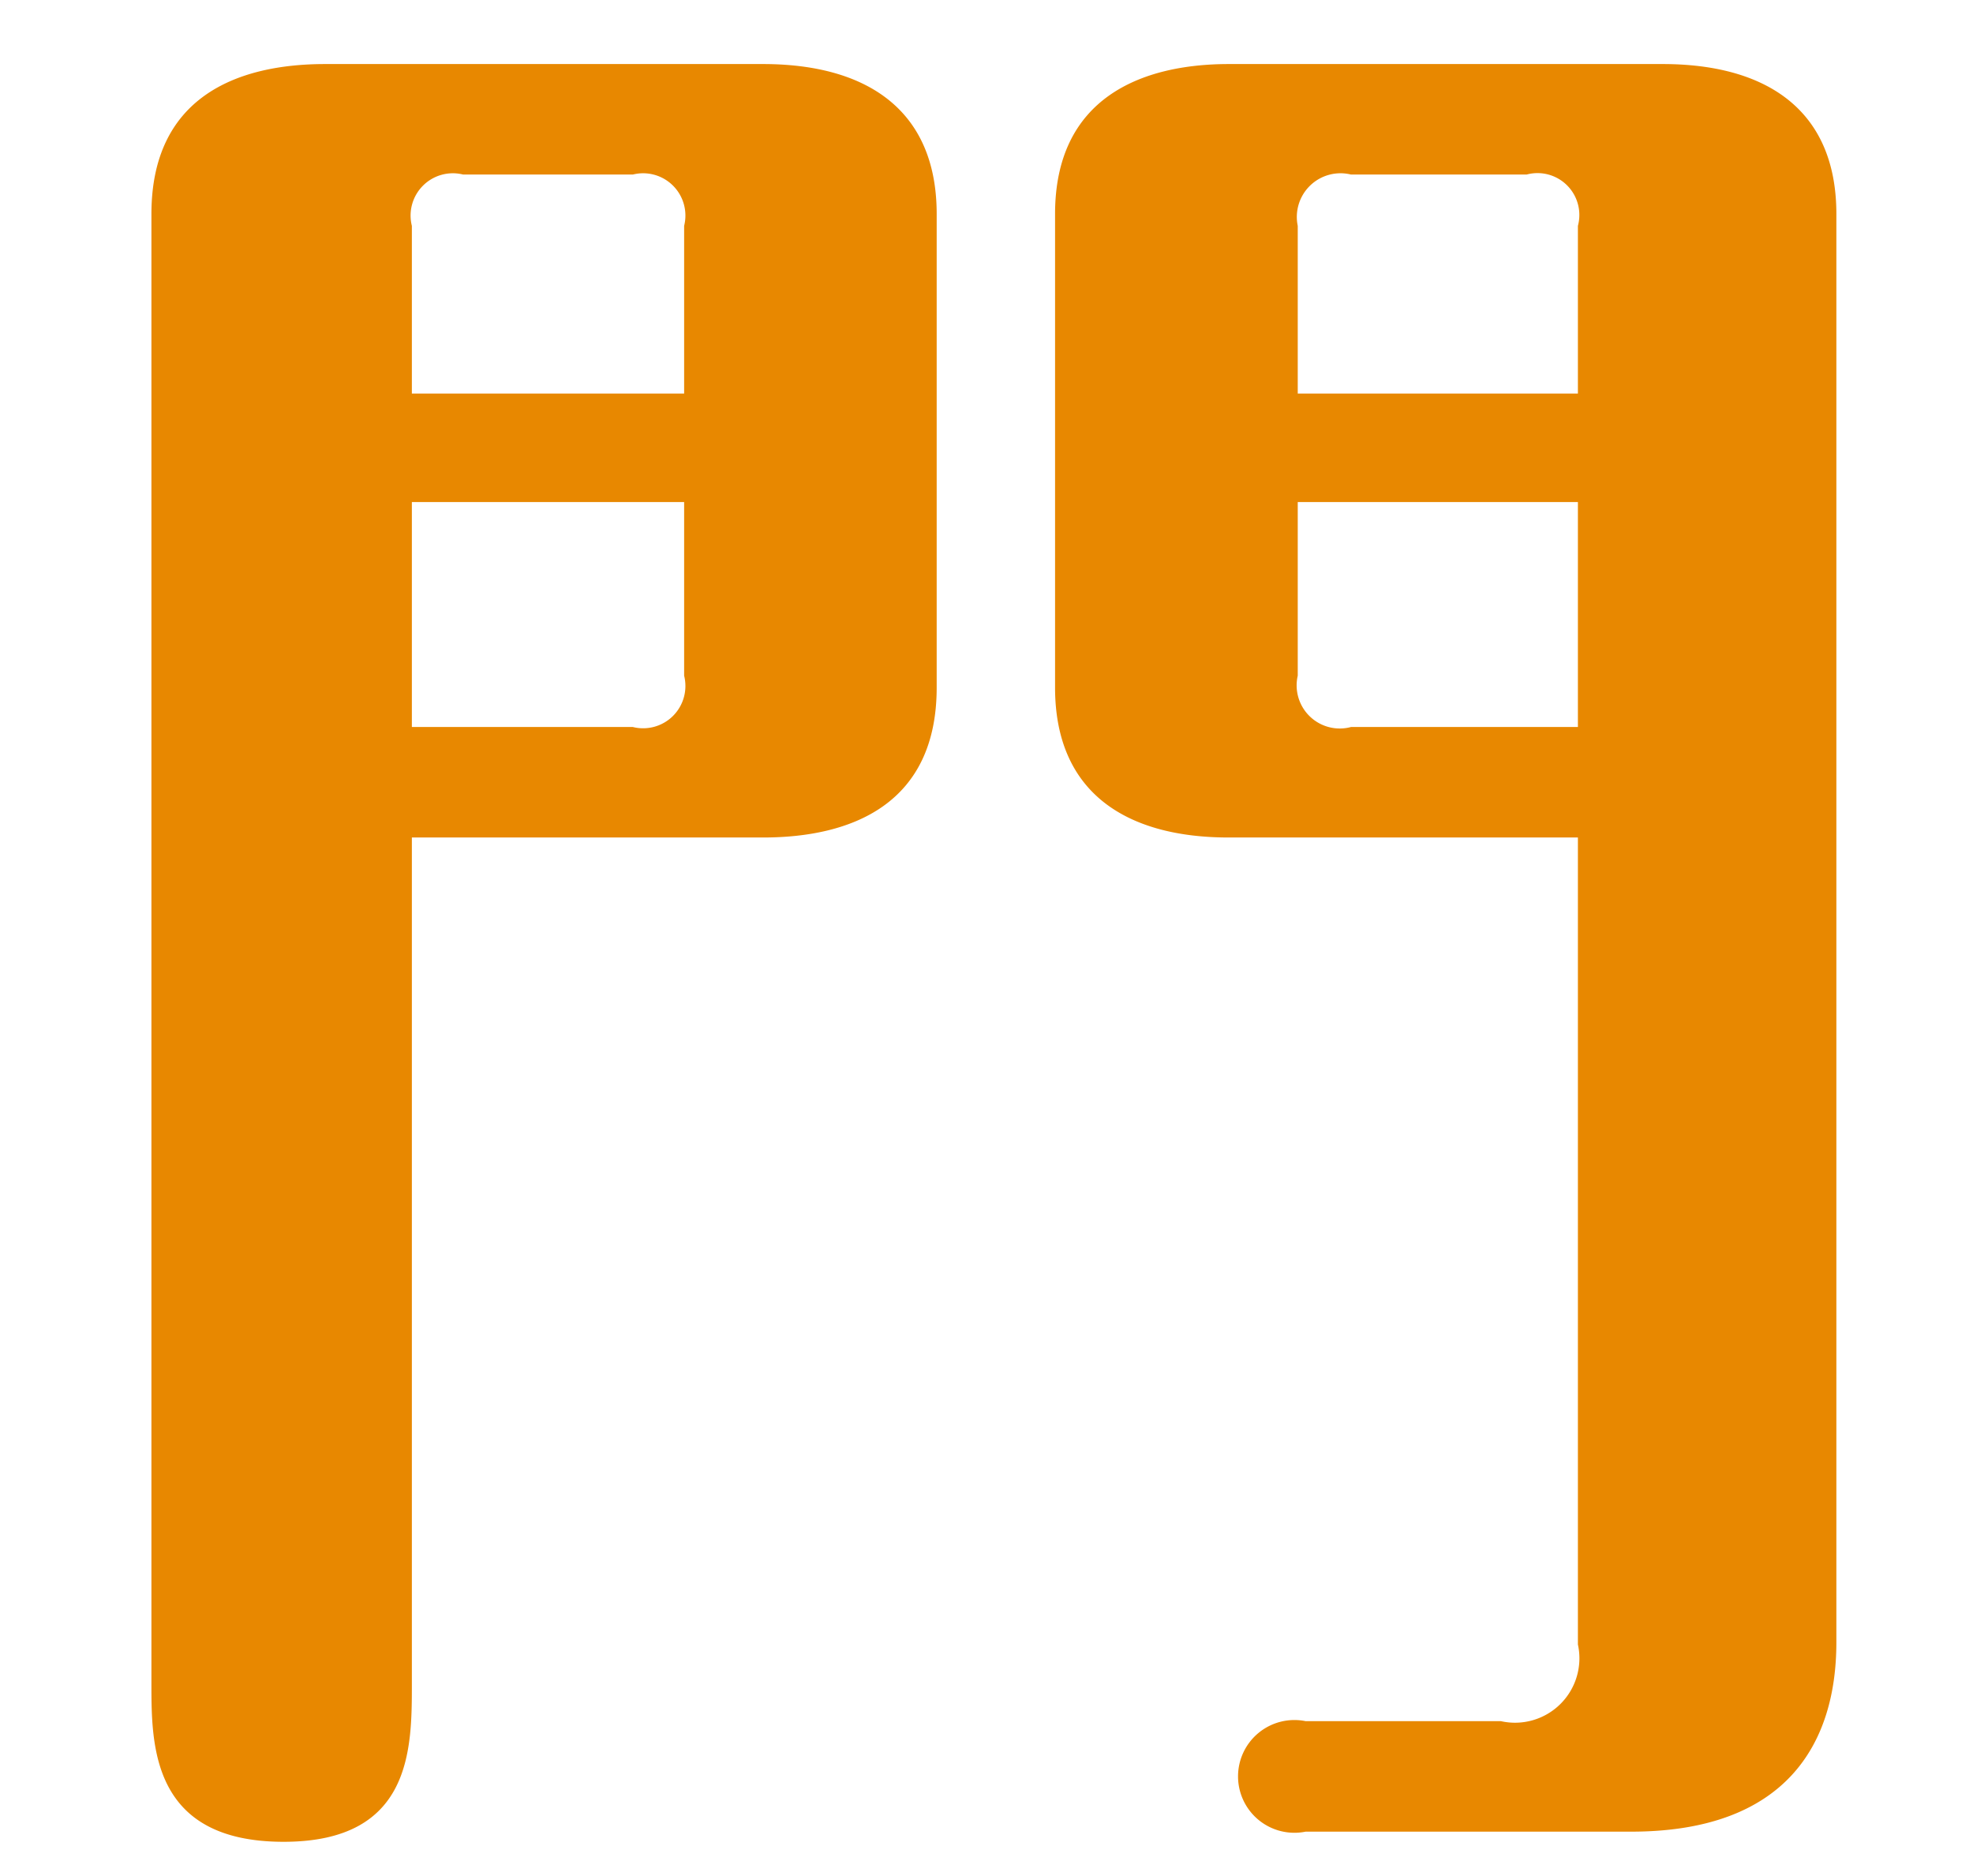 <svg xmlns="http://www.w3.org/2000/svg" width="28" height="26.625" viewBox="0 0 28 26.625">
  <defs>
    <style>
      .cls-1 {
        fill: #e88800;
        fill-rule: evenodd;
      }
    </style>
  </defs>
  <path id="index_feature_dt_in_06.svg" class="cls-1" d="M-128.219,3.188a2.406,2.406,0,0,0,.56-1.288c0-1.008-1.26-1.54-2.492-1.54a1.675,1.675,0,0,0-1.792,1.26A17.578,17.578,0,0,1-137.571,8.7a0.763,0.763,0,0,0-.448.644,0.773,0.773,0,0,0,.728.784,16.239,16.239,0,0,0,5.012-2.912,17.645,17.645,0,0,0,4,3.892,29.707,29.707,0,0,1-9.6,3.948c-0.784.168-1.232,0.252-1.232,0.868a0.777,0.777,0,0,0,.756.784,4.115,4.115,0,0,0,.98-0.14,46.7,46.7,0,0,0,11.536-3.892,45.064,45.064,0,0,0,12.124,3.92,0.777,0.777,0,0,0,.756-0.784,0.926,0.926,0,0,0-.868-0.868,34.008,34.008,0,0,1-9.436-3.7c3.584-2.156,6.664-4.956,6.664-6.3,0-.336-0.2-1.764-2.212-1.764h-9.408Zm5.712,1.568a0.583,0.583,0,0,1,.7.532c0,0.5-2.492,2.884-3.948,4.032a19.119,19.119,0,0,1-3.724-4.564h6.972Zm6.188,14.056c0-1.484-.784-2.688-2.912-2.688h-13.384c-2.184,0-2.912,1.232-2.912,2.688v4.676c0,1.512.784,2.688,2.912,2.688h13.384c2.156,0,2.912-1.2,2.912-2.688V18.812Zm-3.836,4.984a0.675,0.675,0,0,1-.812.812h-9.912a0.684,0.684,0,0,1-.812-0.812V18.5a0.675,0.675,0,0,1,.812-0.812h9.912a0.684,0.684,0,0,1,.812.812V23.8ZM-102.963,15c0.728,1.036,2.268,3.108,2.94,3.108a0.8,0.8,0,0,0,.784-0.784,0.992,0.992,0,0,0-.308-0.672,21.894,21.894,0,0,1-3.3-6.86h2.576a0.819,0.819,0,0,0,.952-0.784,0.82,0.82,0,0,0-.952-0.784h-2.688v-4.4c2.576-.364,3.528-0.56,3.528-1.54A1.858,1.858,0,0,0-101.143.556a3.547,3.547,0,0,0-1.456.42,25.471,25.471,0,0,1-5.012,1.484c-3.22.476-3.3,0.476-3.3,1.148a0.767,0.767,0,0,0,.924.756c0.588,0,1.68-.056,3.36-0.168V8.228h-3.3a0.814,0.814,0,0,0-.952.784,0.819,0.819,0,0,0,.952.784h3.192a24.335,24.335,0,0,1-4.2,10.36,1.024,1.024,0,0,0-.308.672,0.807,0.807,0,0,0,.812.784c0.672,0,2.6-2.408,3.808-4.256V24.3c0,1.176,0,2.408,1.82,2.408,1.848,0,1.848-1.288,1.848-2.408V15Zm11.34,3.052v6.272c0,1.12,0,2.38,1.848,2.38s1.848-1.288,1.848-2.38V17.02l2.548-.728a0.861,0.861,0,0,0,.728-0.812,0.773,0.773,0,0,0-.728-0.784,1.965,1.965,0,0,0-.448.056l-2.1.588V2.8c0-1.092,0-2.352-1.876-2.352-1.82,0-1.82,1.288-1.82,2.352v13.58l-7.924,2.24a0.886,0.886,0,0,0-.756.812,0.8,0.8,0,0,0,.728.812,1.414,1.414,0,0,0,.476-0.084ZM-98.455,2.348a0.812,0.812,0,0,0,.252.56,18.38,18.38,0,0,1,2.24,3.08c0.868,1.428.98,1.652,1.736,1.652A2.079,2.079,0,0,0-92.3,5.568c0-.5,0-1.036-2.688-2.716a11.321,11.321,0,0,0-2.688-1.288A0.782,0.782,0,0,0-98.455,2.348Zm-0.588,6.916a2.126,2.126,0,0,0,.7,1.092,14.821,14.821,0,0,1,2.3,3.864,1.45,1.45,0,0,0,1.456,1.064,2.385,2.385,0,0,0,2.24-2.24c0-.476-0.056-0.98-2.352-2.632A13.156,13.156,0,0,0-98.287,8.48,0.777,0.777,0,0,0-99.043,9.264Zm22.092-7.84c-1.932,0-3.36.9-3.36,3.136V22.732c0,2.772,2.128,3.136,3.36,3.136h14.112c1.932,0,3.36-.868,3.36-3.136V4.56c0-2.772-2.128-3.136-3.36-3.136H-76.951Zm13.58,8.988v5.852H-76.419V10.412h13.048ZM-76.419,8.844V3.916a0.992,0.992,0,0,1,.924-0.924h11.228a0.99,0.99,0,0,1,.9.924V8.844H-76.419Zm13.048,8.988V23.4a0.99,0.99,0,0,1-.9.924H-75.495a1.014,1.014,0,0,1-.924-0.924V17.832h13.048Zm23.38-12.824c2.548,0.728,6.412,2.24,6.412,7.9,0,3.528-1.988,8.26-5.852,9.66-1.176.42-1.456,0.5-1.456,1.176a0.944,0.944,0,0,0,.952.952c0.588,0,10.556-1.2,10.556-11.284C-29.379,5.96-35.007,2.8-41.111,2.8-50.043,2.8-54.3,9.376-54.3,15.2c0,4.312,2.436,8.54,6.524,8.54,3.024,0,4.48-2.212,5.712-5.88C-40.747,14-40.551,11.756-39.991,5.008Zm-4.032,0c-0.224,3.444-.476,8.4-1.848,12.824-0.308,1.036-1.176,3.752-2.408,3.752-0.672,0-2.464-.7-2.464-4.872a15.871,15.871,0,0,1,2.408-8.344A7.838,7.838,0,0,1-44.023,5.008ZM-10.311,16.1a2.779,2.779,0,0,0-.252,1.512v0.56H-26.047a0.808,0.808,0,0,0-.952.784,0.8,0.8,0,0,0,.952.784h3.164a0.814,0.814,0,0,0-.532.728,0.893,0.893,0,0,0,.364.672A16.468,16.468,0,0,1-20.7,24.188c0.616,1.092.924,1.652,1.988,1.652a2.17,2.17,0,0,0,2.156-2.016c0-1.064-.84-1.708-2.128-2.464a18.711,18.711,0,0,0-3.64-1.624h11.76v4.032a0.914,0.914,0,0,1-1.092,1.092h-2.436a0.819,0.819,0,0,0-.952.784,0.813,0.813,0,0,0,.952.784h4.452c2.184,0,2.912-1.2,2.912-2.688v-4H-1.8a0.819,0.819,0,0,0,.952-0.784A0.813,0.813,0,0,0-1.8,18.168H-6.727V17.636a2.831,2.831,0,0,0-.252-1.54c0.924,0,3.22,0,3.22-2.688V8.956c0-1.512-.784-2.688-2.912-2.688h-5.348V4.308H-1.743A0.819,0.819,0,0,0-.791,3.524,0.825,0.825,0,0,0-1.743,2.74H-12.019c0-1.008,0-2.324-1.9-2.324s-1.9,1.456-1.9,2.324h-10.22A0.808,0.808,0,0,0-27,3.524a0.813,0.813,0,0,0,.952.784h10.22v1.96H-21.2c-2.184,0-2.912,1.232-2.912,2.688v4.452c0,1.512.784,2.688,2.912,2.688h10.892Zm1.932-8.26a0.684,0.684,0,0,1,.812.812v1.736h-4.452V7.836h3.64Zm0.812,5.88a0.684,0.684,0,0,1-.812.812h-3.64v-2.6h4.452v1.792Zm-11.76.812a0.665,0.665,0,0,1-.812-0.812V11.924h4.312v2.6h-3.5Zm-0.812-5.88a0.675,0.675,0,0,1,.812-0.812h3.5v2.548h-4.312V8.648ZM22.393,12.26V23.712A0.914,0.914,0,0,1,21.3,24.8H18.529a0.8,0.8,0,1,0,0,1.568h4.62c2.184,0,2.912-1.232,2.912-2.688V3.412c0-1.512-1.036-2.128-2.464-2.128h-6.16c-1.232,0-2.464.476-2.464,2.128v6.72c0,1.512,1.036,2.128,2.464,2.128h4.956Zm0-4.76v3.192h-3.22a0.612,0.612,0,0,1-.756-0.728V7.5h3.976ZM18.417,5.96V3.58a0.62,0.62,0,0,1,.756-0.728h2.492a0.594,0.594,0,0,1,.728.728V5.96H18.417ZM5.845,12.26h4.984c1.26,0,2.464-.476,2.464-2.128V3.412c0-1.512-1.036-2.128-2.464-2.128H4.613c-1.26,0-2.464.476-2.464,2.128v20.86c0,0.868,0,2.24,1.876,2.24,1.82,0,1.82-1.316,1.82-2.24V12.26ZM9.709,7.5V9.964a0.6,0.6,0,0,1-.728.728H5.845V7.5H9.709ZM5.845,5.96V3.58a0.6,0.6,0,0,1,.728-0.728H8.981a0.6,0.6,0,0,1,.728.728V5.96H5.845Zm47.04,7.952a0.781,0.781,0,0,0,.924-0.756,0.808,0.808,0,0,0-.952-0.784H46.221c0.056-.588.14-1.988,0.14-4.424h5.264a0.8,0.8,0,1,0,0-1.568H41.013a2.562,2.562,0,0,0,.728-1.568c0-1.064-1.316-1.624-2.24-1.624-1.26,0-1.512.84-1.848,1.876a25.706,25.706,0,0,1-2.24,4.788,0.986,0.986,0,0,0-.224.616,0.759,0.759,0,0,0,.784.756c0.644,0,2.6-1.96,3.78-3.276h2.716c0,0.728-.056,3.864-0.112,4.424H35.889a0.808,0.808,0,0,0-.952.784,0.8,0.8,0,0,0,.952.756h6.244c-0.672,3.36-2.884,5.964-6.58,7.644a0.753,0.753,0,0,0-.476.728,0.775,0.775,0,0,0,.756.784c0.952,0,6.412-2.408,8.82-5.964a16.361,16.361,0,0,0,8.736,5.964,0.758,0.758,0,0,0,.756-0.784,0.81,0.81,0,0,0-.532-0.756A13.84,13.84,0,0,1,47,13.912h5.88ZM33.873,3.888A0.971,0.971,0,0,1,34.8,2.964H53.641a0.819,0.819,0,0,0,.952-0.784A0.813,0.813,0,0,0,53.641,1.4h-20.3c-1.9,0-3.332.9-3.332,3.136v18c0,2.772,2.128,3.136,3.36,3.136H54.145a0.8,0.8,0,1,0,0-1.568H34.8a0.949,0.949,0,0,1-.924-0.924V3.888ZM61.845,24.832a1.812,1.812,0,0,0,1.932-1.764c0-.42-0.14-1.232-0.224-2.156-0.084-.784-0.252-4.48-0.252-7.224a60.172,60.172,0,0,1,.42-7.364c0.056-.336.336-2.352,0.336-2.6,0-1.176-1.008-1.624-2.1-1.624a1.813,1.813,0,0,0-1.876,1.848,91.083,91.083,0,0,0-.644,10.108c0,2.212.168,6.44,0.308,8.176C59.885,23.88,60.053,24.832,61.845,24.832ZM80.6,5.344c0-1.736-1.6-1.736-3.7-1.736a48.852,48.852,0,0,0-8.428.84C67.725,4.588,67,4.728,67,5.624a1,1,0,0,0,.98,1.036,6.58,6.58,0,0,0,.868-0.112,29.664,29.664,0,0,1,3.948-.28,29.974,29.974,0,0,1,4.34.336c0.308,0.056,1.764.364,2.1,0.364A1.4,1.4,0,0,0,80.6,5.344Zm-0.28,14.672c-0.252,0-1.68.308-2.044,0.364a32.073,32.073,0,0,1-5.4.5c-3.864,0-4.172-.924-4.172-1.876a3.317,3.317,0,0,1,.2-1.064,3.488,3.488,0,0,0,.336-0.952,0.9,0.9,0,0,0-.98-0.868c-0.98,0-1.988,2.3-1.988,3.808,0,3.052,1.988,3.892,8.12,3.892,7.168,0,7.476-.672,7.476-2.1A1.571,1.571,0,0,0,80.325,20.016Zm20.44-12.18c0-.616-0.028-3.612-0.056-4.312-0.028-1.148-.056-2.576-2.268-2.576-2.072,0-2.072,1.26-2.072,2.324,0,0.476.308,11.48,0.364,13.16-7.56-.28-9.828,2.436-9.828,5.04,0,4.4,6.58,4.452,7.168,4.452,7.028,0,6.944-3.752,6.86-6.216a13.081,13.081,0,0,1,4.2,2.716c1.288,1.288,1.428,1.428,2.1,1.428a2.035,2.035,0,0,0,1.876-1.988c0-1.568-4.284-3.976-8.232-4.872-0.056-3.78-.056-4.2-0.084-7.308,1.372,0.028,4.7-.112,6.3-0.168,0.98-.028,1.624-0.056,1.624-0.924a0.9,0.9,0,0,0-1.036-.924C106.7,7.668,101.857,7.864,100.765,7.836Zm-3.976,10.64c0.056,3.668.084,5.544-2.744,5.544-1.848,0-3.416-.952-3.416-2.464,0-1.484,1.428-3.136,4.956-3.136C96.033,18.42,96.453,18.448,96.789,18.476Zm30.52-14.84c-1.036,1.008-9.576,9.212-10.36,9.968-1.876,1.736-2.24,2.128-2.24,3a1.96,1.96,0,0,0,1.932,1.96c0.9,0,1.148-.308,2.464-1.764,2.576-2.828,5.068-4.732,8.484-4.732,4.452,0,5.432,3.444,5.432,5.544a6.627,6.627,0,0,1-2.436,5.04c-0.308-1.344-1.148-5.1-6.16-5.1-2.856,0-4.844,1.512-4.844,3.864,0,2.52,2.6,4.368,6.692,4.368,7.084,0,10.92-3.7,10.92-8.484,0-5.376-5.152-7.056-8.568-7.056a10.862,10.862,0,0,0-3.724.616c1.652-1.54,4.648-4.144,6.132-5.46,1.624-1.4,1.876-1.624,1.876-2.352,0-1.456-1.456-1.456-2.016-1.456-0.308,0-1.82.084-2.184,0.112-3.36.14-6.832,0.252-8.764,0.28-0.756.028-1.6,0.028-1.6,1.092a0.986,0.986,0,0,0,1.008,1.064C120.309,4.14,126.105,3.72,127.309,3.636Zm0.308,20.384a6.538,6.538,0,0,1-1.344.14c-2.94,0-3.612-1.708-3.612-2.6a2.005,2.005,0,0,1,2.016-2.1C126.637,19.456,127.421,21.416,127.617,24.02ZM-134.911,65.468c0,0.98,0,2.24,1.652,2.24,1.708,0,1.708-1.2,1.708-2.3v-9.94c0.392-.112,1.12-0.308,1.232-0.336,0.448,1.96.532,2.324,1.372,2.324a1.791,1.791,0,0,0,1.6-2.016,1.268,1.268,0,0,0,1.064.616,55.685,55.685,0,0,0,9.184-1.68c0.336,0.952.56,1.652,1.652,1.652a2.122,2.122,0,0,0,2.156-1.848c0-1.4-4.34-5.32-4.984-5.32a0.777,0.777,0,0,0-.784.756,4.706,4.706,0,0,0,.42.952c0.392,0.84.812,1.68,0.952,2.1-2.352.224-2.6,0.252-5.04,0.392,0.7-.98,2.856-3.948,2.856-4.9,0-1.148-1.484-1.54-2.24-1.54-1.344,0-1.54.84-1.848,2.24a30.546,30.546,0,0,1-1.316,4.312c-1.232,0-1.372,0-1.652.168a1.416,1.416,0,0,0-.644,1.428c-1.064-2.072-2.688-3.864-3.136-3.864a0.7,0.7,0,0,0-.7.728,1.141,1.141,0,0,0,.14.5c0.252,0.588.392,0.98,0.56,1.484-1.26.14-2.464,0.252-3.724,0.28,1.26-1.148,2.8-2.884,3.892-4.088,1.988-2.184,2.268-2.688,2.268-3.248a2.1,2.1,0,0,0-2.072-1.652,1.37,1.37,0,0,0-1.316.812c-0.252.448-1.288,2.436-1.512,2.828a5.1,5.1,0,0,0-1.4-1.4c1.12-1.148,3.164-3.36,3.164-4.256,0-.952-1.148-1.484-1.988-1.484a1.274,1.274,0,0,0-1.372,1.064,24.2,24.2,0,0,1-1.428,3.556,8.3,8.3,0,0,0-2.016-1.064,0.746,0.746,0,0,0-.728.756c0,0.308.084,0.392,0.784,1.148a16.1,16.1,0,0,1,2.408,3.668,1.116,1.116,0,0,0,.9.7c-0.448.672-1.316,1.848-2.072,2.744-0.448,0-1.288,0-1.372.028a1.339,1.339,0,0,0-.868,1.344,1.4,1.4,0,0,0,1.2,1.512,28.025,28.025,0,0,0,3.052-.616v9.212Zm6.244-2.66c-0.112.2-.308,0.588-0.448,0.812a2.011,2.011,0,0,0-.588,1.344,1.743,1.743,0,0,0,1.68,1.708c1.12,0,1.4-.952,1.624-1.736a26.615,26.615,0,0,0,.84-6.02,0.791,0.791,0,0,0-.868-0.784,0.62,0.62,0,0,0-.644.56,22.937,22.937,0,0,1-1.008,2.884,6.959,6.959,0,0,0-1.008-2.688c-0.364-.672-1.12-1.9-1.54-1.9a0.669,0.669,0,0,0-.644.672c0,0.14.224,0.84,0.252,0.98a15.5,15.5,0,0,1,.336,2.6c0.056,1.232.112,1.848,1.12,1.848A1.425,1.425,0,0,0-128.667,62.808Zm11.088-3.92c0-.98-1.148-1.652-1.876-2.072a10.062,10.062,0,0,0-2.6-1.12,0.776,0.776,0,0,0-.784.756,0.7,0.7,0,0,0,.224.476,19.642,19.642,0,0,1,2.128,3.024,1.168,1.168,0,0,0,1.092.616A1.9,1.9,0,0,0-117.579,58.888Zm-3.808,1.316c0-1.064,0-2.212-1.68-2.212-1.6,0-1.6,1.2-1.6,2.212v5.068c0,1.512,1.036,2.128,2.464,2.128h3.052c2.884,0,2.884-3.864,2.884-4.144,0-1.2-1.512-1.2-1.708-1.2-1.26,0-1.344.616-1.484,1.82-0.224,1.764-.252,1.96-0.84,1.96-0.9,0-1.092,0-1.092-.728V60.2Zm7,5.292a1.911,1.911,0,0,0,1.792-1.9,14.78,14.78,0,0,0-2.492-4.788c-0.588-.84-0.728-0.98-1.12-0.98a0.782,0.782,0,0,0-.784.784,7.1,7.1,0,0,0,.28.924,20.392,20.392,0,0,1,.616,3.08C-115.843,65.02-115.815,65.5-114.387,65.5Zm-5.292-21.84a0.341,0.341,0,0,1,.336.252c1.96,4.452,5.628,6.524,6.02,6.524a0.8,0.8,0,0,0,.784-0.784,1.247,1.247,0,0,0-.392-0.756,13.964,13.964,0,0,1-2.884-5.348,1.736,1.736,0,0,0-1.792-1.456h-3.612a0.819,0.819,0,0,0-.952.784,0.808,0.808,0,0,0,.952.784h1.54Zm-4.872-1.456a1.348,1.348,0,0,0-1.512,1.232,14.82,14.82,0,0,1-1.652,4.088,11.879,11.879,0,0,0-1.176,2.044,0.777,0.777,0,0,0,.784.756c0.98,0,5.46-4.956,5.46-6.468A1.958,1.958,0,0,0-124.551,42.2Zm-13.888,24.332c0.532,0,1.092-1.12,1.4-1.708a19.411,19.411,0,0,0,1.82-6.02,1.539,1.539,0,0,0-1.736-1.372c-1.316,0-1.344,1.036-1.344,1.82a25.529,25.529,0,0,1-.448,4.816c-0.056.252-.392,1.568-0.392,1.708A0.724,0.724,0,0,0-138.439,66.532Zm50.288-7.476c0-1.876-1.26-2.632-2.884-2.632h-13.692c-1.4,0-2.884.56-2.884,2.632v5.488c0,1.876,1.26,2.632,2.884,2.632h13.692c1.4,0,2.884-.56,2.884-2.632V59.056Zm-3.892,5.684a0.848,0.848,0,0,1-.84.868h-10a0.872,0.872,0,0,1-.868-0.868V58.86a0.871,0.871,0,0,1,.868-0.868h10a0.848,0.848,0,0,1,.84.868v5.88Zm-19.208-11.9a0.747,0.747,0,0,0,.728.784c0.756,0,8.036-3.108,12.04-8.176a0.68,0.68,0,0,1,.588-0.392,0.746,0.746,0,0,1,.588.42c4.592,5.88,11.956,8.092,12.012,8.092a0.778,0.778,0,0,0,.756-0.812,0.93,0.93,0,0,0-.616-0.784,25.478,25.478,0,0,1-9.268-8.6c-0.9-1.344-1.344-2.016-3.528-2.016a3.258,3.258,0,0,0-3.248,1.568,25.566,25.566,0,0,1-9.352,9.1A0.985,0.985,0,0,0-111.251,52.84Zm7.112-1.344c-0.476,0-1.176,0-1.176.784s0.728,0.784,1.176.784h12.488c0.448,0,1.148,0,1.148-.784s-0.7-.784-1.148-0.784h-12.488Zm27.552-5.684c1.82-2.044,1.82-2.548,1.82-2.912,0-1.12-1.512-1.484-2.3-1.484a1.406,1.406,0,0,0-1.6,1.2c-0.112.448-.616,2.716-0.784,3.192-1.036,0-2.856,0-2.856,2.128V64.012c0,1.512,1.036,2.128,2.464,2.128h5.46c1.232,0,2.464-.476,2.464-2.128V47.94c0-1.512-1.036-2.128-2.464-2.128h-2.212Zm-1.988,9.156v-6.86c0-.56.112-0.728,0.728-0.728h1.484c0.616,0,.728.168,0.728,0.728v6.86h-2.94Zm2.94,1.568v7.308c0,0.56-.112.728-0.728,0.728h-1.484c-0.616,0-.728-0.168-0.728-0.728V56.536h2.94Zm13.384-8.6c1.008,0,1.064.448,1.064,2.66,0,1.12-.14,10.416-1.2,13.44-0.616,1.82-1.344,1.82-2.576,1.82h-2.52a0.8,0.8,0,0,0-.952.756,0.8,0.8,0,0,0,.952.784h3.948c2.184,0,4.564,0,5.32-4.256a103.314,103.314,0,0,0,.812-13.608c0-1.26,0-3.164-3.192-3.164h-5.04a10.686,10.686,0,0,0,1.26-3.08c0-1.372-1.568-1.848-2.492-1.848-1.68,0-1.82.952-2.1,2.744a22.07,22.07,0,0,1-2.688,7.588,0.889,0.889,0,0,0-.2.5,0.78,0.78,0,0,0,.784.784,3.692,3.692,0,0,0,1.484-1.232,26.742,26.742,0,0,0,3.024-3.892h4.312ZM-63.455,59c0-1.036-1.792-3.276-2.8-4.424-0.476-.532-1.848-2.072-2.352-2.072a0.8,0.8,0,0,0-.784.784,4.955,4.955,0,0,0,.392.924,20.92,20.92,0,0,1,1.54,4.9c0.168,0.98.392,2.044,1.708,2.044A2.342,2.342,0,0,0-63.455,59Zm23.912,0.308a15.67,15.67,0,0,0-1.9-.14c-4.2,0-6.02,2.072-6.02,3.892,0,2.6,3.108,3.64,5.908,3.64,1.288,0,3.7-.2,5.1-1.568a2.737,2.737,0,0,0,.84-2.1,24.217,24.217,0,0,1,2.1,1.512,1.805,1.805,0,0,0,1.316.7A1.755,1.755,0,0,0-30.471,63.4c0-.98-0.56-1.316-1.68-1.82a28.461,28.461,0,0,0-3.64-1.428c-0.028-.5-0.14-3-0.168-3.556,0-.476.028-2.828,0.028-3.36,0-.756,0-2.324-1.96-2.324-1.9,0-1.9,1.484-1.9,2.436C-39.8,55.528-39.683,57.208-39.543,59.308Zm0.14,2.016c0.028,0.336.084,1.148,0.084,1.4,0,1.876-1.68,2.016-2.408,2.016-0.784,0-2.352-.252-2.352-1.848,0-1.736,2.128-1.848,2.8-1.848A8.568,8.568,0,0,1-39.4,61.324ZM-49.091,47.38c-0.476,0-2.856-.028-3.388-0.028a0.978,0.978,0,0,0-1.064,1.036c0,0.952.868,0.952,1.6,0.952,0.448,0,1.736-.028,2.156-0.056-0.448,1.26-2.1,6.188-2.744,8.064-1.036,3.108-1.092,3.22-1.092,3.7,0,1.456,1.54,1.736,2.072,1.736,1.344,0,1.54-.784,2.044-2.744a92.837,92.837,0,0,1,3.556-10.948c5.04-.364,5.292-0.364,5.292-1.428a0.889,0.889,0,0,0-.924-0.952c-0.14,0-1.232.168-1.624,0.224-0.5.056-1.54,0.168-1.988,0.2,0.14-.308.392-0.98,0.532-1.288A6.121,6.121,0,0,0-44,43.824c0-1.092-1.176-1.512-1.988-1.512a1.649,1.649,0,0,0-1.736,1.372C-48.475,45.7-49.035,47.212-49.091,47.38Zm17.556,3.612a1.72,1.72,0,0,0,1.4-1.792c0-1.008-.644-1.288-3.164-2.044a33.561,33.561,0,0,0-4.816-1.2,0.915,0.915,0,0,0-.868.9,0.9,0.9,0,0,0,.672.84,24.773,24.773,0,0,1,4.648,2.268C-32.207,50.88-32.039,50.992-31.535,50.992Zm5.4,14.028c0,1.512,1.036,2.128,2.464,2.128h4.032c1.26,0,2.464-.476,2.464-2.128V60.232c0-1.512-1.036-2.128-2.464-2.128h-4.032c-1.26,0-2.464.476-2.464,2.128V65.02Zm3.444-4.62c0-.56.112-0.728,0.728-0.728H-21.2a0.588,0.588,0,0,1,.728.728v4.452c0,0.56-.112.728-0.728,0.728h-0.756c-0.616,0-.728-0.168-0.728-0.728V60.4ZM-25.1,50.32a0.819,0.819,0,0,0-.952.784,0.808,0.808,0,0,0,.952.784h6.944A0.819,0.819,0,0,0-17.2,51.1a0.825,0.825,0,0,0-.952-0.784H-25.1Zm16.212-8.792c-2.072,0-2.744.56-3.556,2.24-1.456,3.052-2.016,4.2-3.976,6.188a1.254,1.254,0,0,0-.616.868,0.784,0.784,0,0,0,.756.812c1.232,0,5.4-4.06,6.888-6.16a0.7,0.7,0,0,1,.5-0.448,0.742,0.742,0,0,1,.5.448c1.344,1.932,5.908,6.412,7.14,6.412A0.777,0.777,0,0,0-.483,51.1c0-.2-0.028-0.252-0.672-0.9A16.119,16.119,0,0,1-4.683,45.14C-6.139,42.088-6.391,41.528-8.883,41.528Zm-6.44,26.1A25.7,25.7,0,0,0-6.7,64.572c3.472-2.016,6.02-4.9,6.02-5.908a2.233,2.233,0,0,0-2.24-2.016,1.544,1.544,0,0,0-1.54.952c-0.812,1.456-3.472,6.188-10.948,8.428a0.819,0.819,0,0,0-.7.812A0.782,0.782,0,0,0-15.323,67.624Zm0.252-11.116a24.576,24.576,0,0,0,6.608-3.7c2.1-1.624,2.24-2.128,2.24-2.576a2.19,2.19,0,0,0-2.184-1.96,1.428,1.428,0,0,0-1.372.784c-1.6,2.464-2.716,4.2-5.628,5.964a0.761,0.761,0,0,0-.448.728A0.76,0.76,0,0,0-15.071,56.508ZM-25.1,42.424a0.819,0.819,0,0,0-.952.784,0.8,0.8,0,0,0,.952.756h6.916a0.8,0.8,0,0,0,.952-0.756,0.808,0.808,0,0,0-.952-0.784H-25.1Zm-0.9,3.948a0.819,0.819,0,0,0-.952.784,0.8,0.8,0,0,0,.952.756h8.764a0.819,0.819,0,0,0,.952-0.784,0.8,0.8,0,0,0-.952-0.756h-8.764Zm0.9,7.924a0.819,0.819,0,0,0-.952.784,0.825,0.825,0,0,0,.952.784h6.944A0.819,0.819,0,0,0-17.2,55.08a0.825,0.825,0,0,0-.952-0.784H-25.1Zm9.492,6.86a0.753,0.753,0,0,0,.756.756,25.511,25.511,0,0,0,6.5-2.94c1.288-.812,5.208-3.5,5.208-4.956a2.2,2.2,0,0,0-2.156-1.9,1.52,1.52,0,0,0-1.372.784,20.061,20.061,0,0,1-8.372,7.476A0.818,0.818,0,0,0-15.6,61.156ZM4,55.192A21.145,21.145,0,0,1,1.365,56.48a1.333,1.333,0,0,0-.84,1.4c0,1.092.588,1.736,1.2,1.736,0.756,0,1.792-1.176,2.156-1.624a15.993,15.993,0,0,1-1.764,6.356A10.7,10.7,0,0,0,.777,66.672a0.777,0.777,0,0,0,.784.756c0.672,0,2.184-1.82,2.576-2.3a15.645,15.645,0,0,0,3.416-9.24,0.748,0.748,0,0,0,.588.308c0.224,0,.476,0,2.212-0.9v3.612c0,1.344.784,2.352,2.576,2.352H15.5V65.02a0.675,0.675,0,0,1-.812.812H12.957a0.814,0.814,0,0,0-.952.784,0.831,0.831,0,0,0,.952.784h3.332c2.156,0,2.912-1.2,2.912-2.688V61.268h2.408c1.736,0,2.576-.952,2.576-2.352V55.584a2.4,2.4,0,0,0-.028-0.448,10.084,10.084,0,0,0,2.688.9,0.764,0.764,0,0,0,.728-0.756,0.905,0.905,0,0,0-.7-0.84A14.7,14.7,0,0,1,23.9,52.644c1.036-.5,2.3-1.12,2.3-1.96a1.59,1.59,0,0,0-1.624-1.344,0.914,0.914,0,0,0-.9.532c-0.14.224-.644,1.148-1.008,1.68A10.844,10.844,0,0,1,20.937,49.2h5.04a0.8,0.8,0,0,0,.952-0.784,0.816,0.816,0,0,0-.952-0.756H18.249a2.027,2.027,0,0,0,.2-0.812,1.551,1.551,0,0,0-1.484-1.54h9.184a0.8,0.8,0,1,0,0-1.568h-9.3a3.991,3.991,0,0,0-.14-1.428,2.189,2.189,0,0,0-3.612,0,3.989,3.989,0,0,0-.14,1.428H6.909C4.725,43.74,4,44.972,4,46.428v2.856c-0.7-.784-2.156-2.016-2.66-2.016a0.777,0.777,0,0,0-.784.756,0.969,0.969,0,0,0,.14.5,13.531,13.531,0,0,1,1.232,3.164c0.168,0.644.364,1.372,1.2,1.372A1.426,1.426,0,0,0,4,52.784v2.408Zm9.884,1.26v-0.84a0.693,0.693,0,0,1,.812-0.84h5.1a0.693,0.693,0,0,1,.812.84v0.84h-6.72Zm6.72,1.54v0.9a0.685,0.685,0,0,1-.812.84h-5.1a0.693,0.693,0,0,1-.812-0.84v-0.9H20.6ZM7.581,46.12a0.684,0.684,0,0,1,.812-0.812h7.392a1.389,1.389,0,0,0-.98.784c-0.112.224-.532,1.344-0.616,1.568H9.009a0.8,0.8,0,0,0-.952.756,0.813,0.813,0,0,0,.952.784h4.48a12.477,12.477,0,0,1-1.26,1.876c-0.588-.9-3-1.652-3.024-1.652a0.656,0.656,0,0,0-.644.672,10.392,10.392,0,0,0,1.008,1.792,2.464,2.464,0,0,0,.756,1.176A16.209,16.209,0,0,1,8.113,54.6a1.64,1.64,0,0,0-.532.364V46.12Zm5.964,7.112a17.884,17.884,0,0,0,3.724-3.892,12.7,12.7,0,0,0,3.612,3.892H13.545Zm-5.88,13.86a13.727,13.727,0,0,0,4.452-2.072c1.624-1.092,1.68-1.54,1.68-1.96,0-1.2-1.344-1.652-2.016-1.652a1.41,1.41,0,0,0-1.176.56,13.427,13.427,0,0,1-3.08,3.5,1.066,1.066,0,0,0-.616.84A0.776,0.776,0,0,0,7.665,67.092Zm12.8-4.648a0.655,0.655,0,0,0,.224.5c0.336,0.392,1.428,1.6,1.652,1.932,1.316,1.9,1.428,2.072,2.184,2.072a2.158,2.158,0,0,0,2.156-1.932c0-1.876-5.18-3.416-5.4-3.416A0.8,0.8,0,0,0,20.461,62.444Zm27.02-15.316V43.964c0-1.008,0-2.548-1.932-2.548-1.876,0-1.876,1.568-1.876,2.548v3.164H37.625a0.8,0.8,0,1,0,0,1.568h5.152A34.961,34.961,0,0,1,36.029,61.66a0.883,0.883,0,0,0-.308.644,0.789,0.789,0,0,0,.812.784c0.728,0,4.564-3.444,7.14-8.148v5.88H40.7a0.8,0.8,0,1,0,0,1.568h2.968v2.66c0,1.036,0,2.548,1.9,2.548a2.068,2.068,0,0,0,1.512-.616c0.392-.42.392-0.7,0.392-1.932v-2.66h3.248a0.8,0.8,0,1,0,0-1.568H47.481V54.884a24.116,24.116,0,0,0,5.264,6.692,6.41,6.41,0,0,0,1.96,1.4,0.782,0.782,0,0,0,.784-0.784,0.942,0.942,0,0,0-.308-0.644A32.115,32.115,0,0,1,48.349,48.7h5.74a0.8,0.8,0,1,0,0-1.568H47.481ZM31.969,65.244c0,1.064,0,2.38,1.82,2.38,1.9,0,1.9-1.288,1.9-2.38V47.828c0.588-.98,2.268-3.892,2.268-4.732,0-1.036-1.288-1.708-2.548-1.708-1.4,0-1.568.588-2.016,2.408A30.643,30.643,0,0,1,28.917,53.9a1.166,1.166,0,0,0-.28.644,0.754,0.754,0,0,0,.784.728c0.56,0,1.736-1.4,2.548-2.324V65.244Zm31.444-10.3H60.669c-1.26,0-2.464.476-2.464,2.128v6.608c0,1.092,0,2.212,1.708,2.212,1.624,0,1.624-1.176,1.624-2.212v-6.44a0.614,0.614,0,0,1,.756-0.756h1.12V65.3c0,1.148,0,2.38,1.848,2.38,1.792,0,1.792-1.26,1.792-2.38V56.48h1.176c0.616,0,.728.2,0.728,0.756v5.8c0,0.56-.14.728-0.7,0.728a0.834,0.834,0,0,0-1.036.784,0.819,0.819,0,0,0,.952.784h1.68c1.232,0,2.464-.476,2.464-2.128V57.068c0-1.54-1.036-2.128-2.464-2.128h-2.8V52.2h5.124a0.8,0.8,0,1,0,0-1.568H67.053V47.464h4.592A0.819,0.819,0,0,0,72.6,46.68a0.808,0.808,0,0,0-.952-0.784H67.053V43.88c0-1.148,0-2.38-1.82-2.38s-1.82,1.288-1.82,2.38V45.9H61.4a6.538,6.538,0,0,0,.952-2.6c0-.868-1.008-1.316-1.96-1.316A1.444,1.444,0,0,0,58.737,43.4a21.553,21.553,0,0,1-.98,4.452,12.113,12.113,0,0,0-.672,1.764,0.784,0.784,0,0,0,.756.728,1.22,1.22,0,0,0,.84-0.532c0.336-.392,1.456-1.848,1.82-2.352h2.912v3.164H58.037a0.8,0.8,0,1,0,0,1.568h5.376V54.94ZM82.089,43.8c0-1.008,0-2.268-1.708-2.268-1.736,0-1.736,1.288-1.736,2.268V65.02a0.7,0.7,0,0,1-.812.84H75.9a0.787,0.787,0,1,0,0,1.54h3.276c2.184,0,2.912-1.2,2.912-2.688V43.8Zm-5.012,1.316c0-1.008,0-2.1-1.568-2.1-1.484,0-1.484,1.12-1.484,2.1v14.7c0,1.008,0,2.072,1.512,2.072,1.54,0,1.54-1.12,1.54-2.072v-14.7Z" transform="translate(0 -0.375)"/>
</svg>
